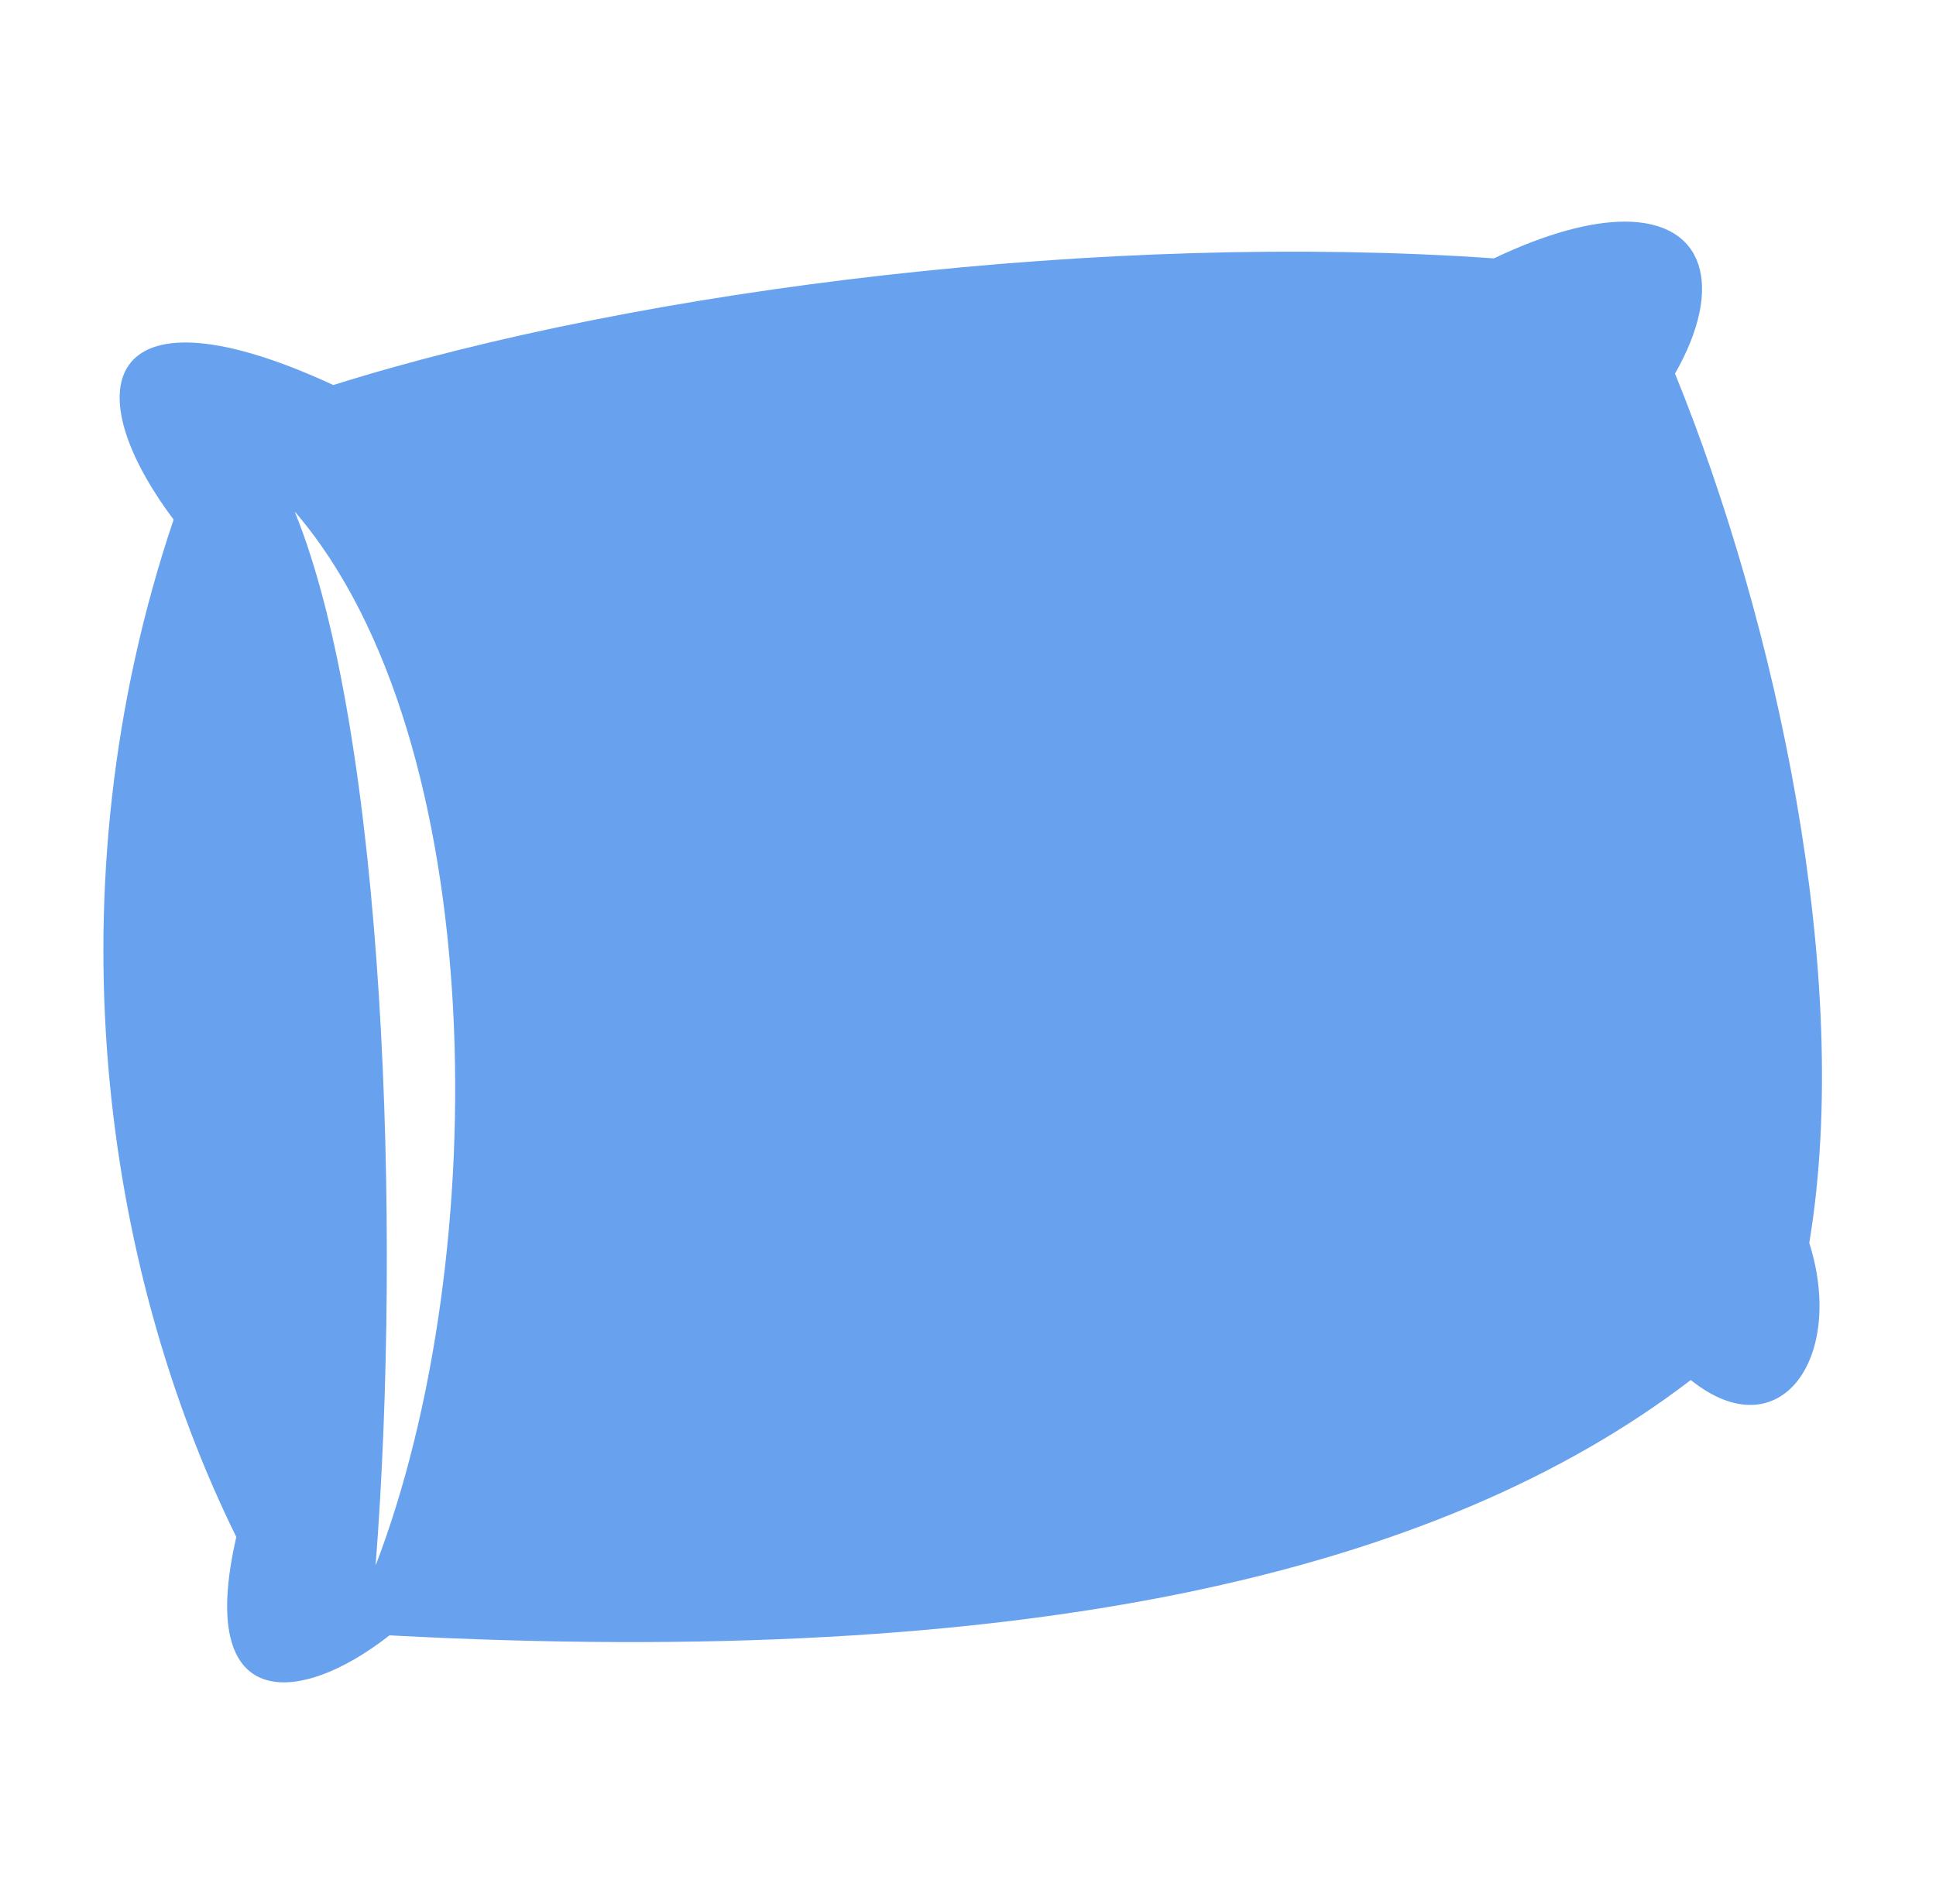 <svg width="61" height="60" viewBox="0 0 61 60" fill="none" xmlns="http://www.w3.org/2000/svg">
<path d="M51.168 6.984C50.12 6.99 48.747 7.345 47.07 8.142C34.926 7.295 20.271 9.065 10.503 12.133C3.424 8.862 2.253 12.083 5.47 16.373C1.533 28.061 3.259 39.938 7.446 48.435C6.156 54.017 9.434 53.766 12.271 51.534C32.283 52.601 45.298 49.599 53.273 43.488C56.086 45.741 58.154 42.784 57.007 39.169C58.404 30.753 55.944 19.562 52.777 11.773C54.343 9.022 53.717 6.971 51.168 6.984ZM9.286 16.12C15.456 23.274 15.569 39.602 11.835 49.332C12.661 38.678 12.129 23.12 9.286 16.12Z" fill="#68A2EE"/>
</svg>
